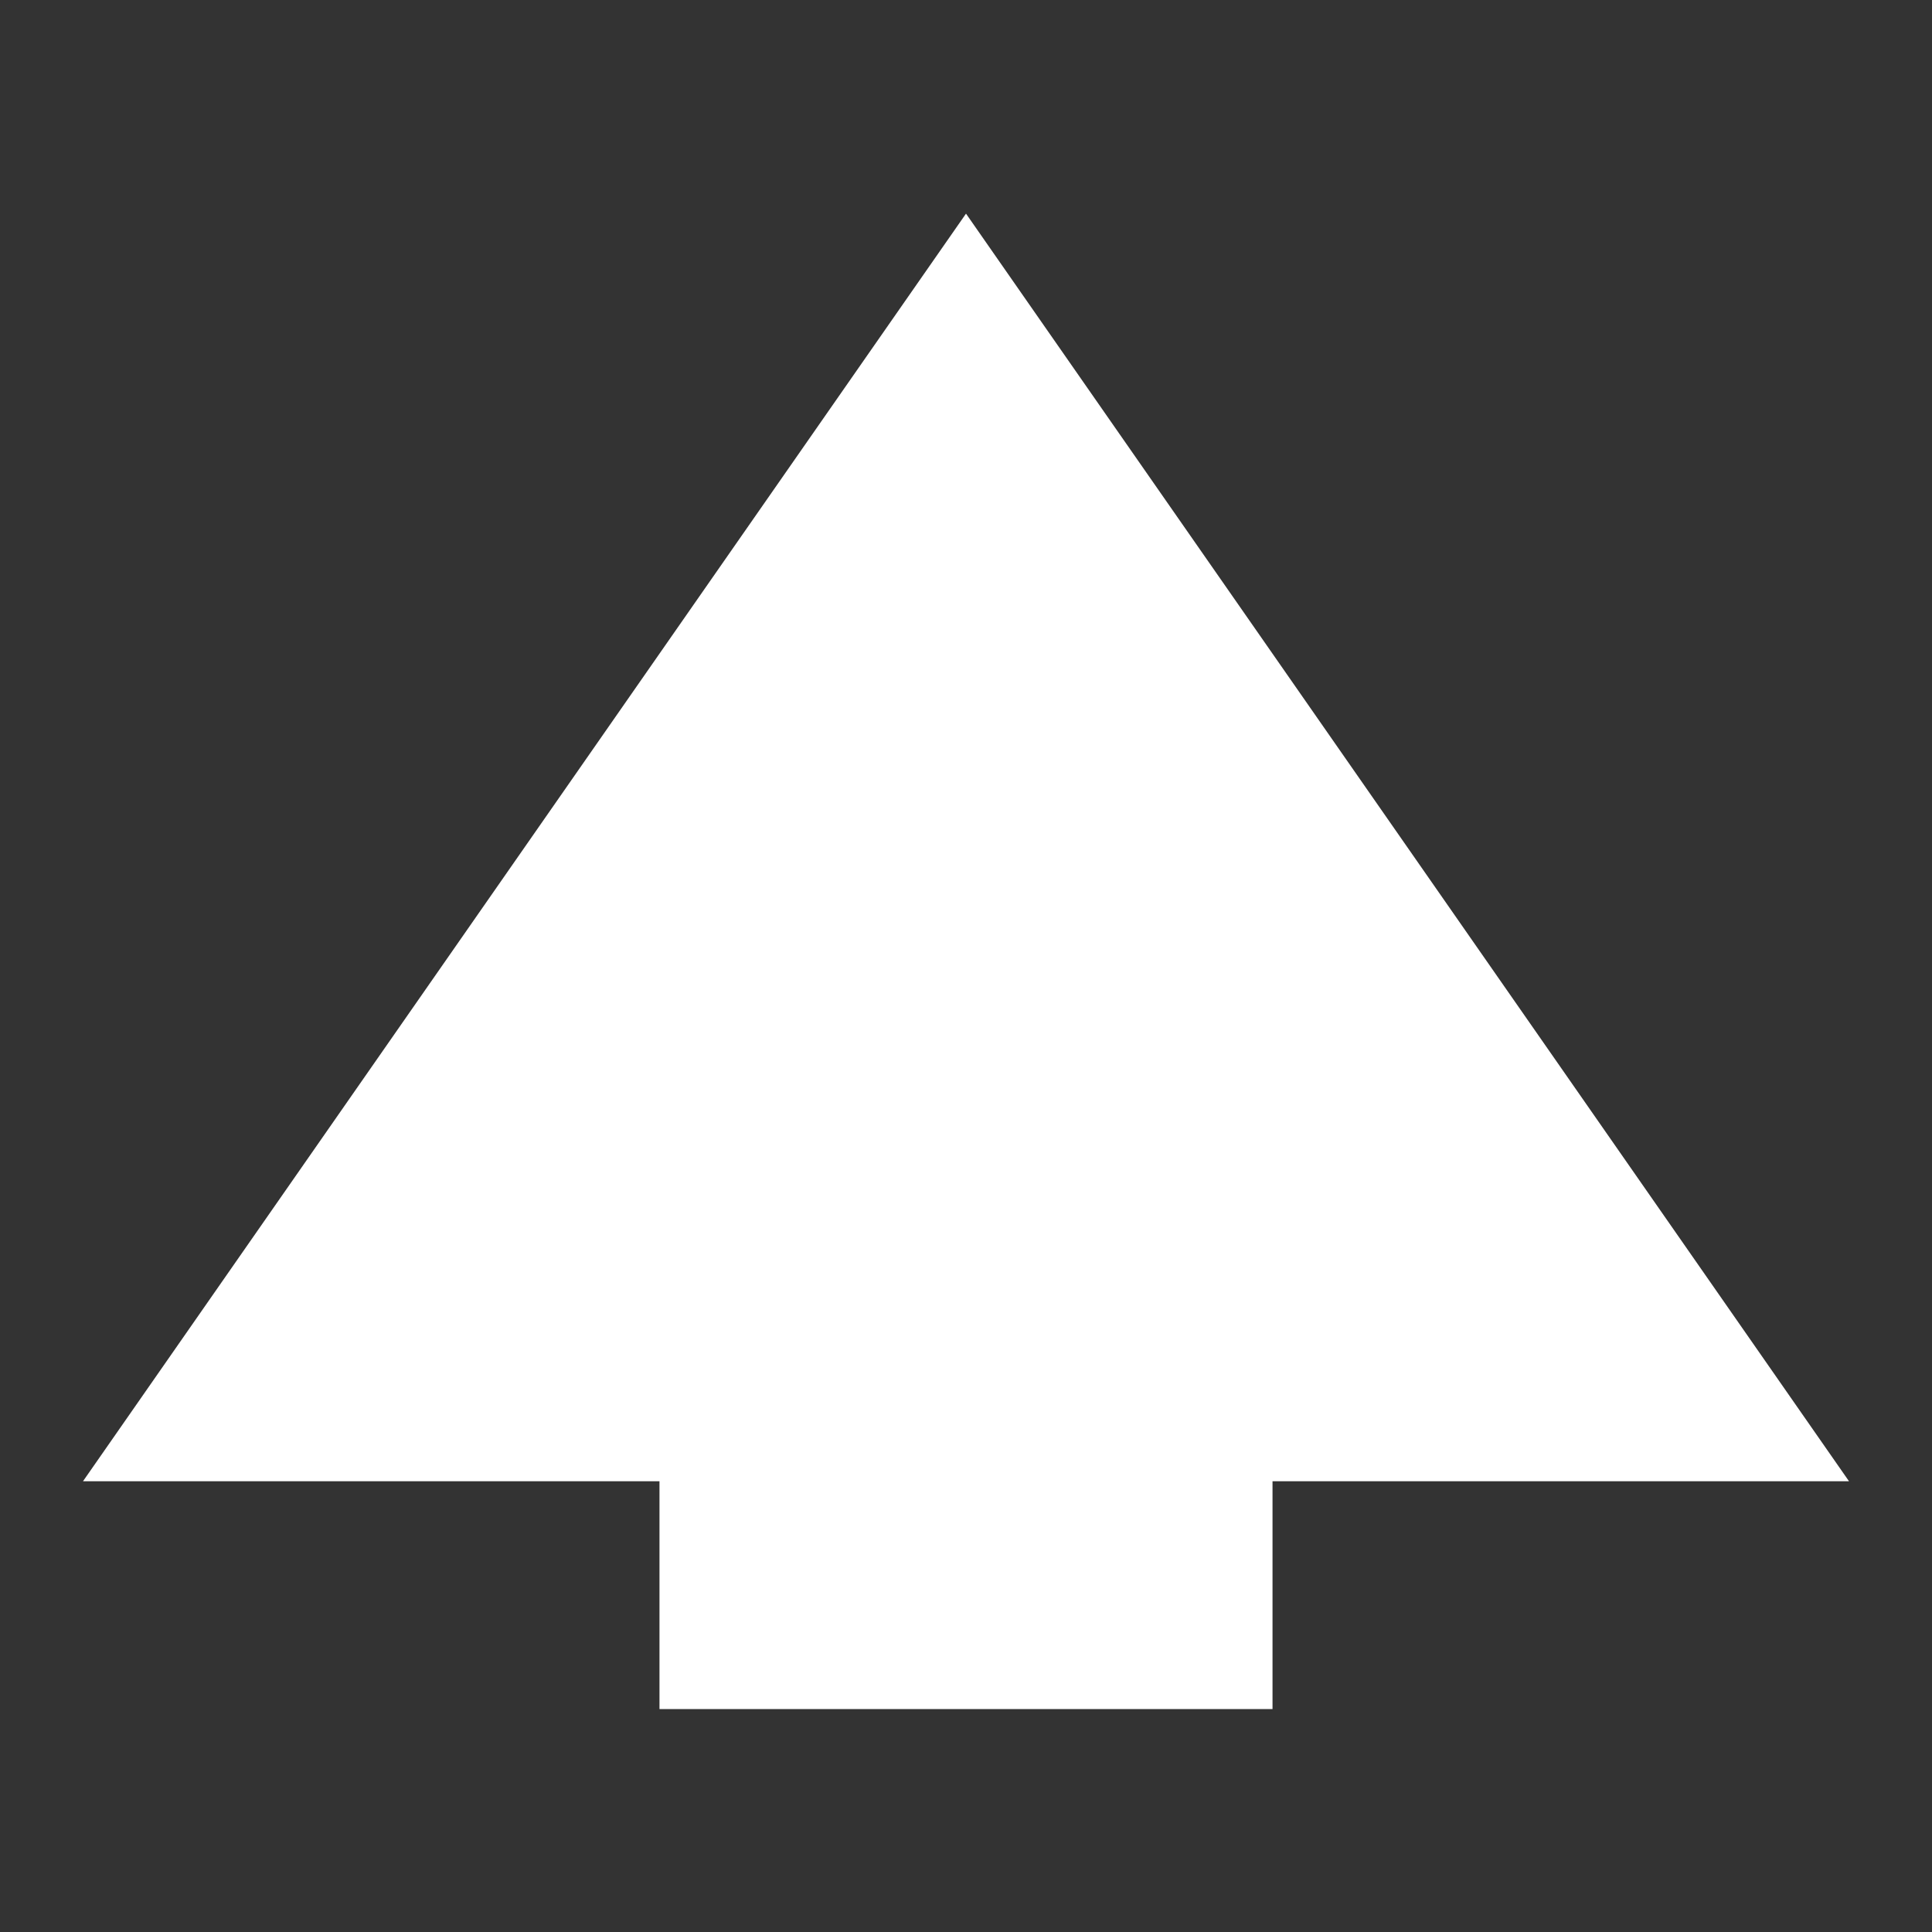 <?xml version="1.0" encoding="utf-8"?>
<!-- Generator: Adobe Illustrator 16.0.3, SVG Export Plug-In . SVG Version: 6.00 Build 0)  -->
<!DOCTYPE svg PUBLIC "-//W3C//DTD SVG 1.1//EN" "http://www.w3.org/Graphics/SVG/1.1/DTD/svg11.dtd">
<svg version="1.1" xmlns="http://www.w3.org/2000/svg" xmlns:xlink="http://www.w3.org/1999/xlink" x="0px" y="0px" width="26px"
	 height="26px" viewBox="0 0 26 26" enable-background="new 0 0 26 26" xml:space="preserve">
<rect x="0" y="0" width="26" height="26" fill="#333333" stroke="none"/>
<g id="Capa_2_1_">
</g>
<g id="Capa_1">
	<g id="Capa_2" display="none">
		<rect x="1" y="0.625" display="inline" width="23.883" height="24.125"/>
	</g>
	<polygon fill="#FFFFFF" points="8.875,19.934 8.875,23 17.125,23 17.125,19.934 24.883,19.934 13,2.875 1.117,19.934 	"/>
</g>
</svg>

